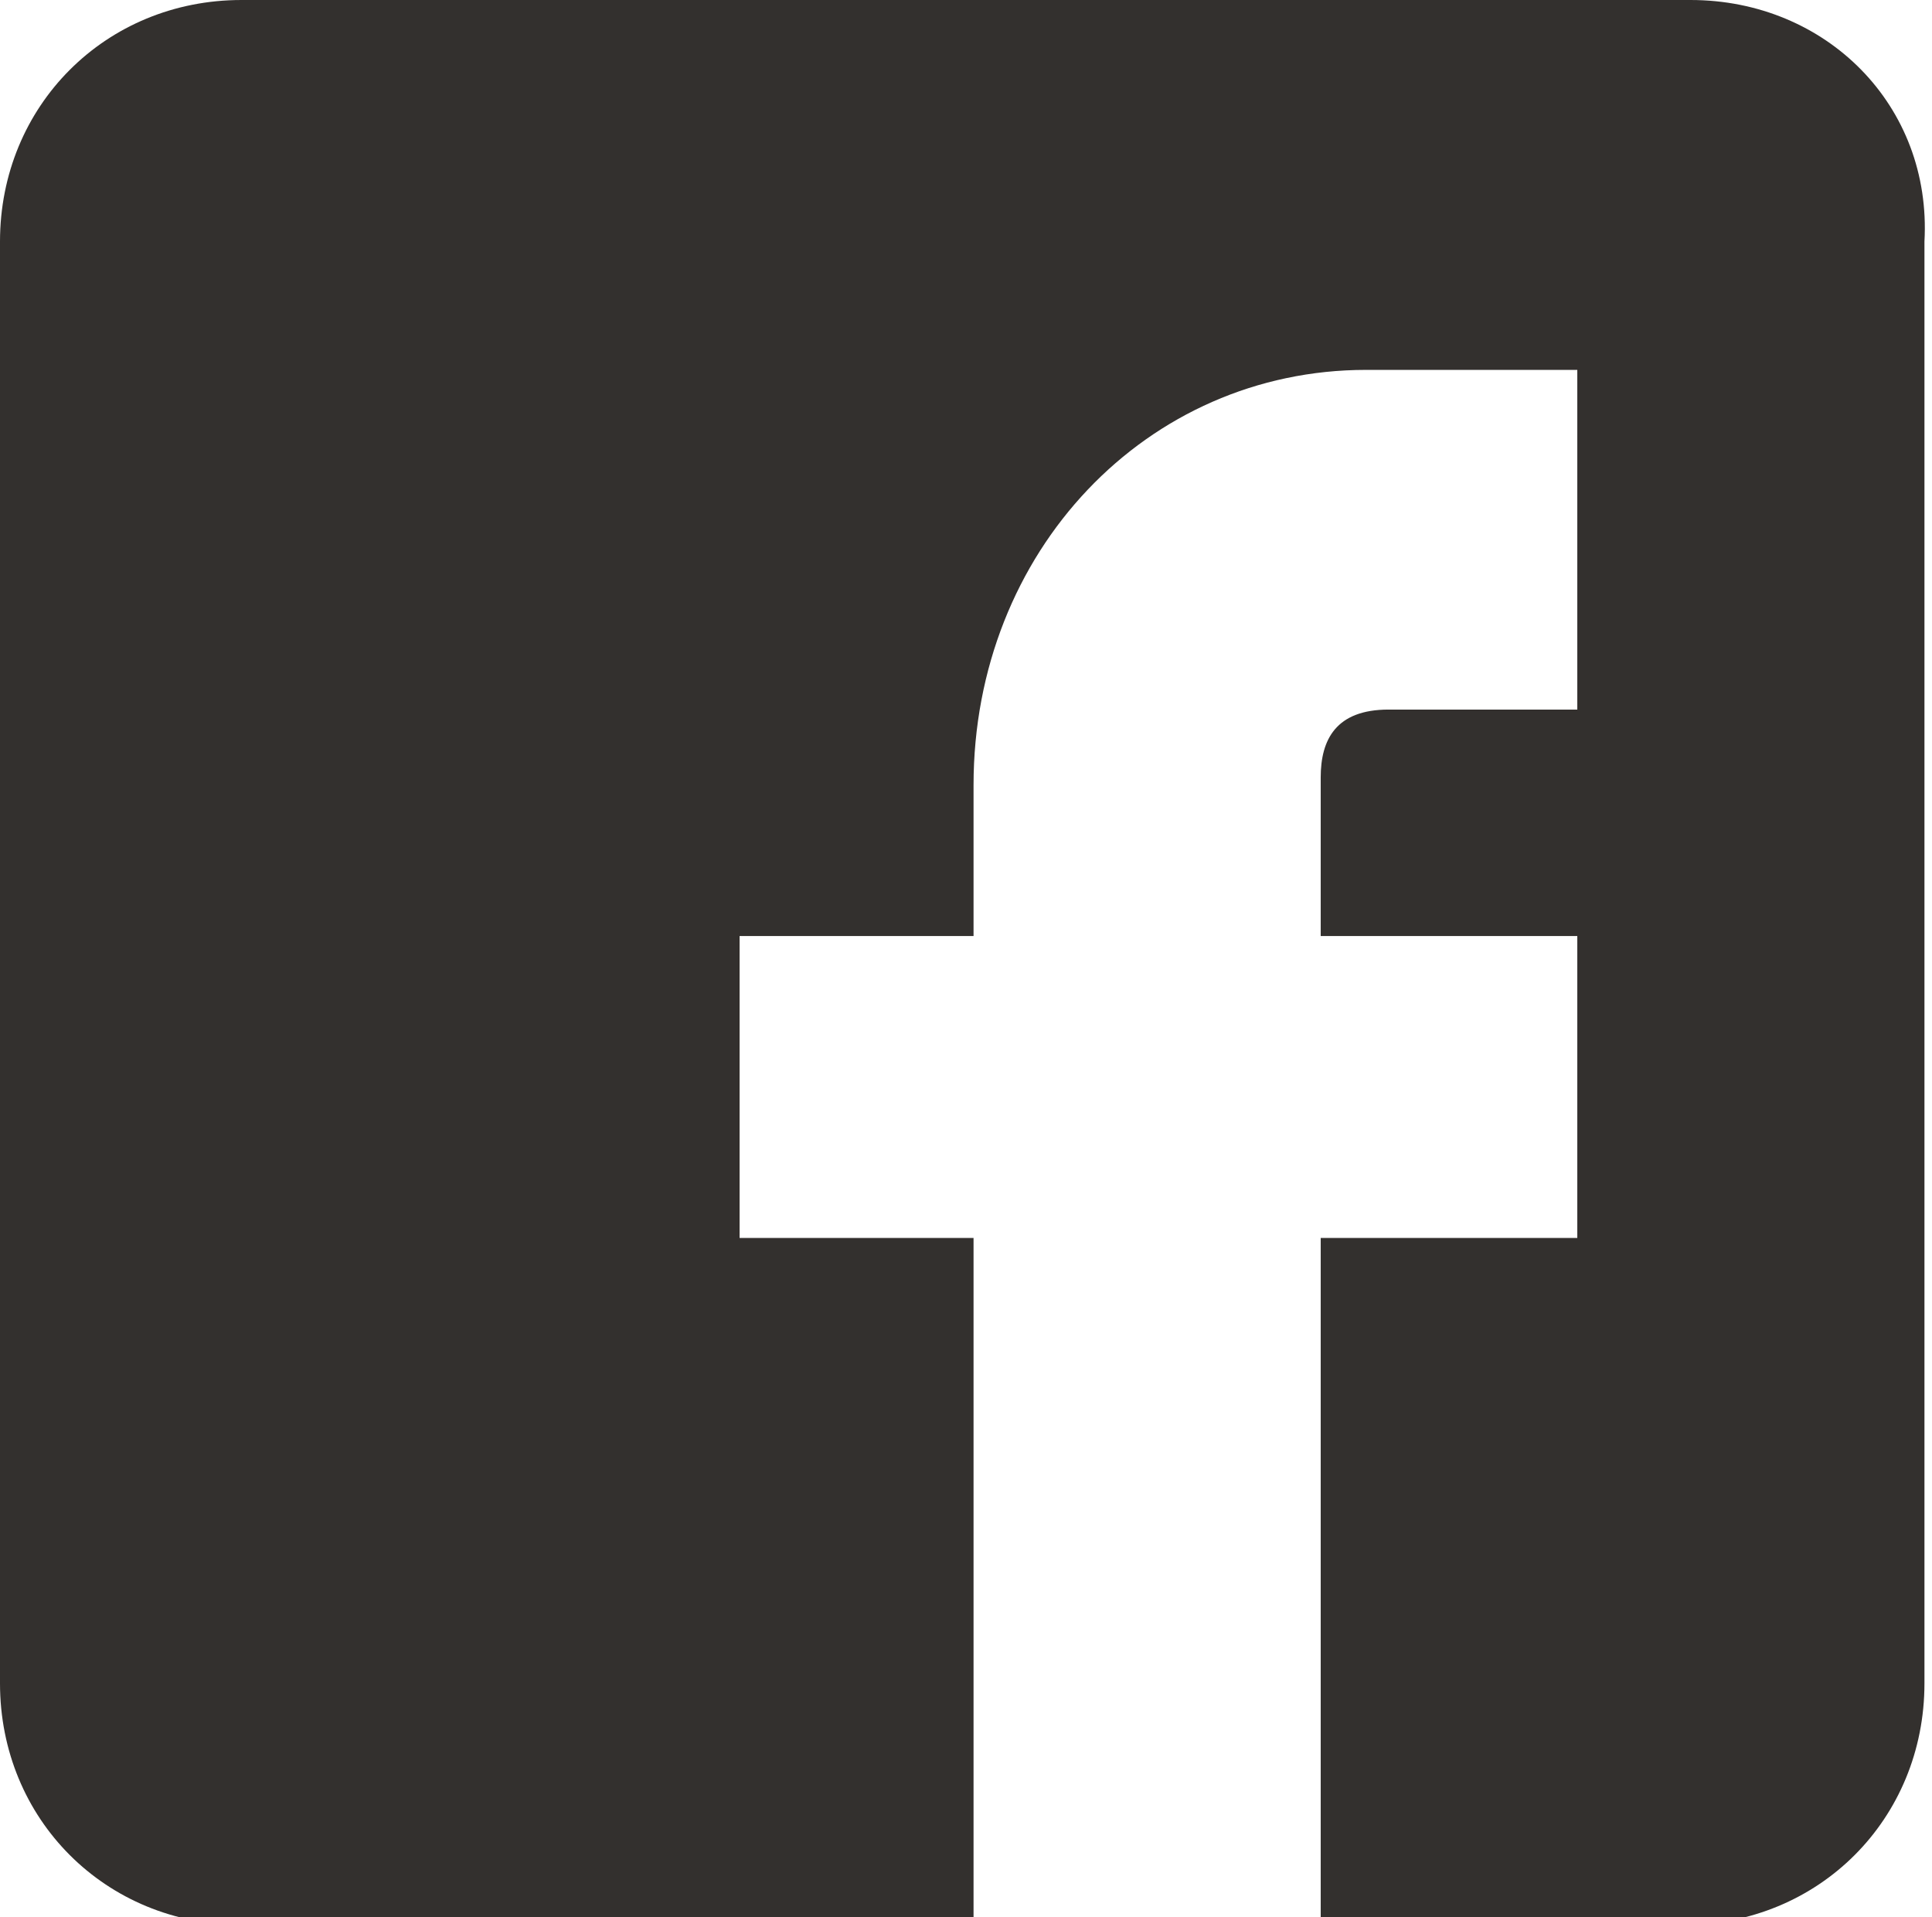 <?xml version="1.0" encoding="utf-8"?>
<!-- Generator: Adobe Illustrator 22.0.1, SVG Export Plug-In . SVG Version: 6.00 Build 0)  -->
<svg version="1.1" id="Capa_1" xmlns="http://www.w3.org/2000/svg" xmlns:xlink="http://www.w3.org/1999/xlink" x="0px" y="0px"
	 viewBox="0 0 25.6 25.4" style="enable-background:new 0 0 25.6 25.4;" xml:space="preserve">
<style type="text/css">
	.st0{clip-path:url(#SVGID_2_);fill:#33302E;}
</style>
<g>
	<g>
		<defs>
			<path id="SVGID_1_" d="M22.4,0H3.2C1.4,0,0,1.4,0,3.2v19.1c0,1.8,1.4,3.2,3.2,3.2h9.7v-9.1H9.8v-4h3.1v-2c0-3.1,2.3-5.5,5.2-5.5
				h2.8v4.5h-2.5c-0.7,0-0.9,0.4-0.9,0.9v2.1h3.4v4h-3.4v9.1h4.8c1.8,0,3.2-1.4,3.2-3.2V3.2C25.6,1.4,24.2,0,22.4,0"/>
		</defs>
		<clipPath id="SVGID_2_">
			<use xlink:href="#SVGID_1_"  style="overflow:visible;"/>
		</clipPath>
		<rect x="-5.3" y="-5.3" class="st0" width="36.3" height="36"/>
	</g>
</g>
</svg>
